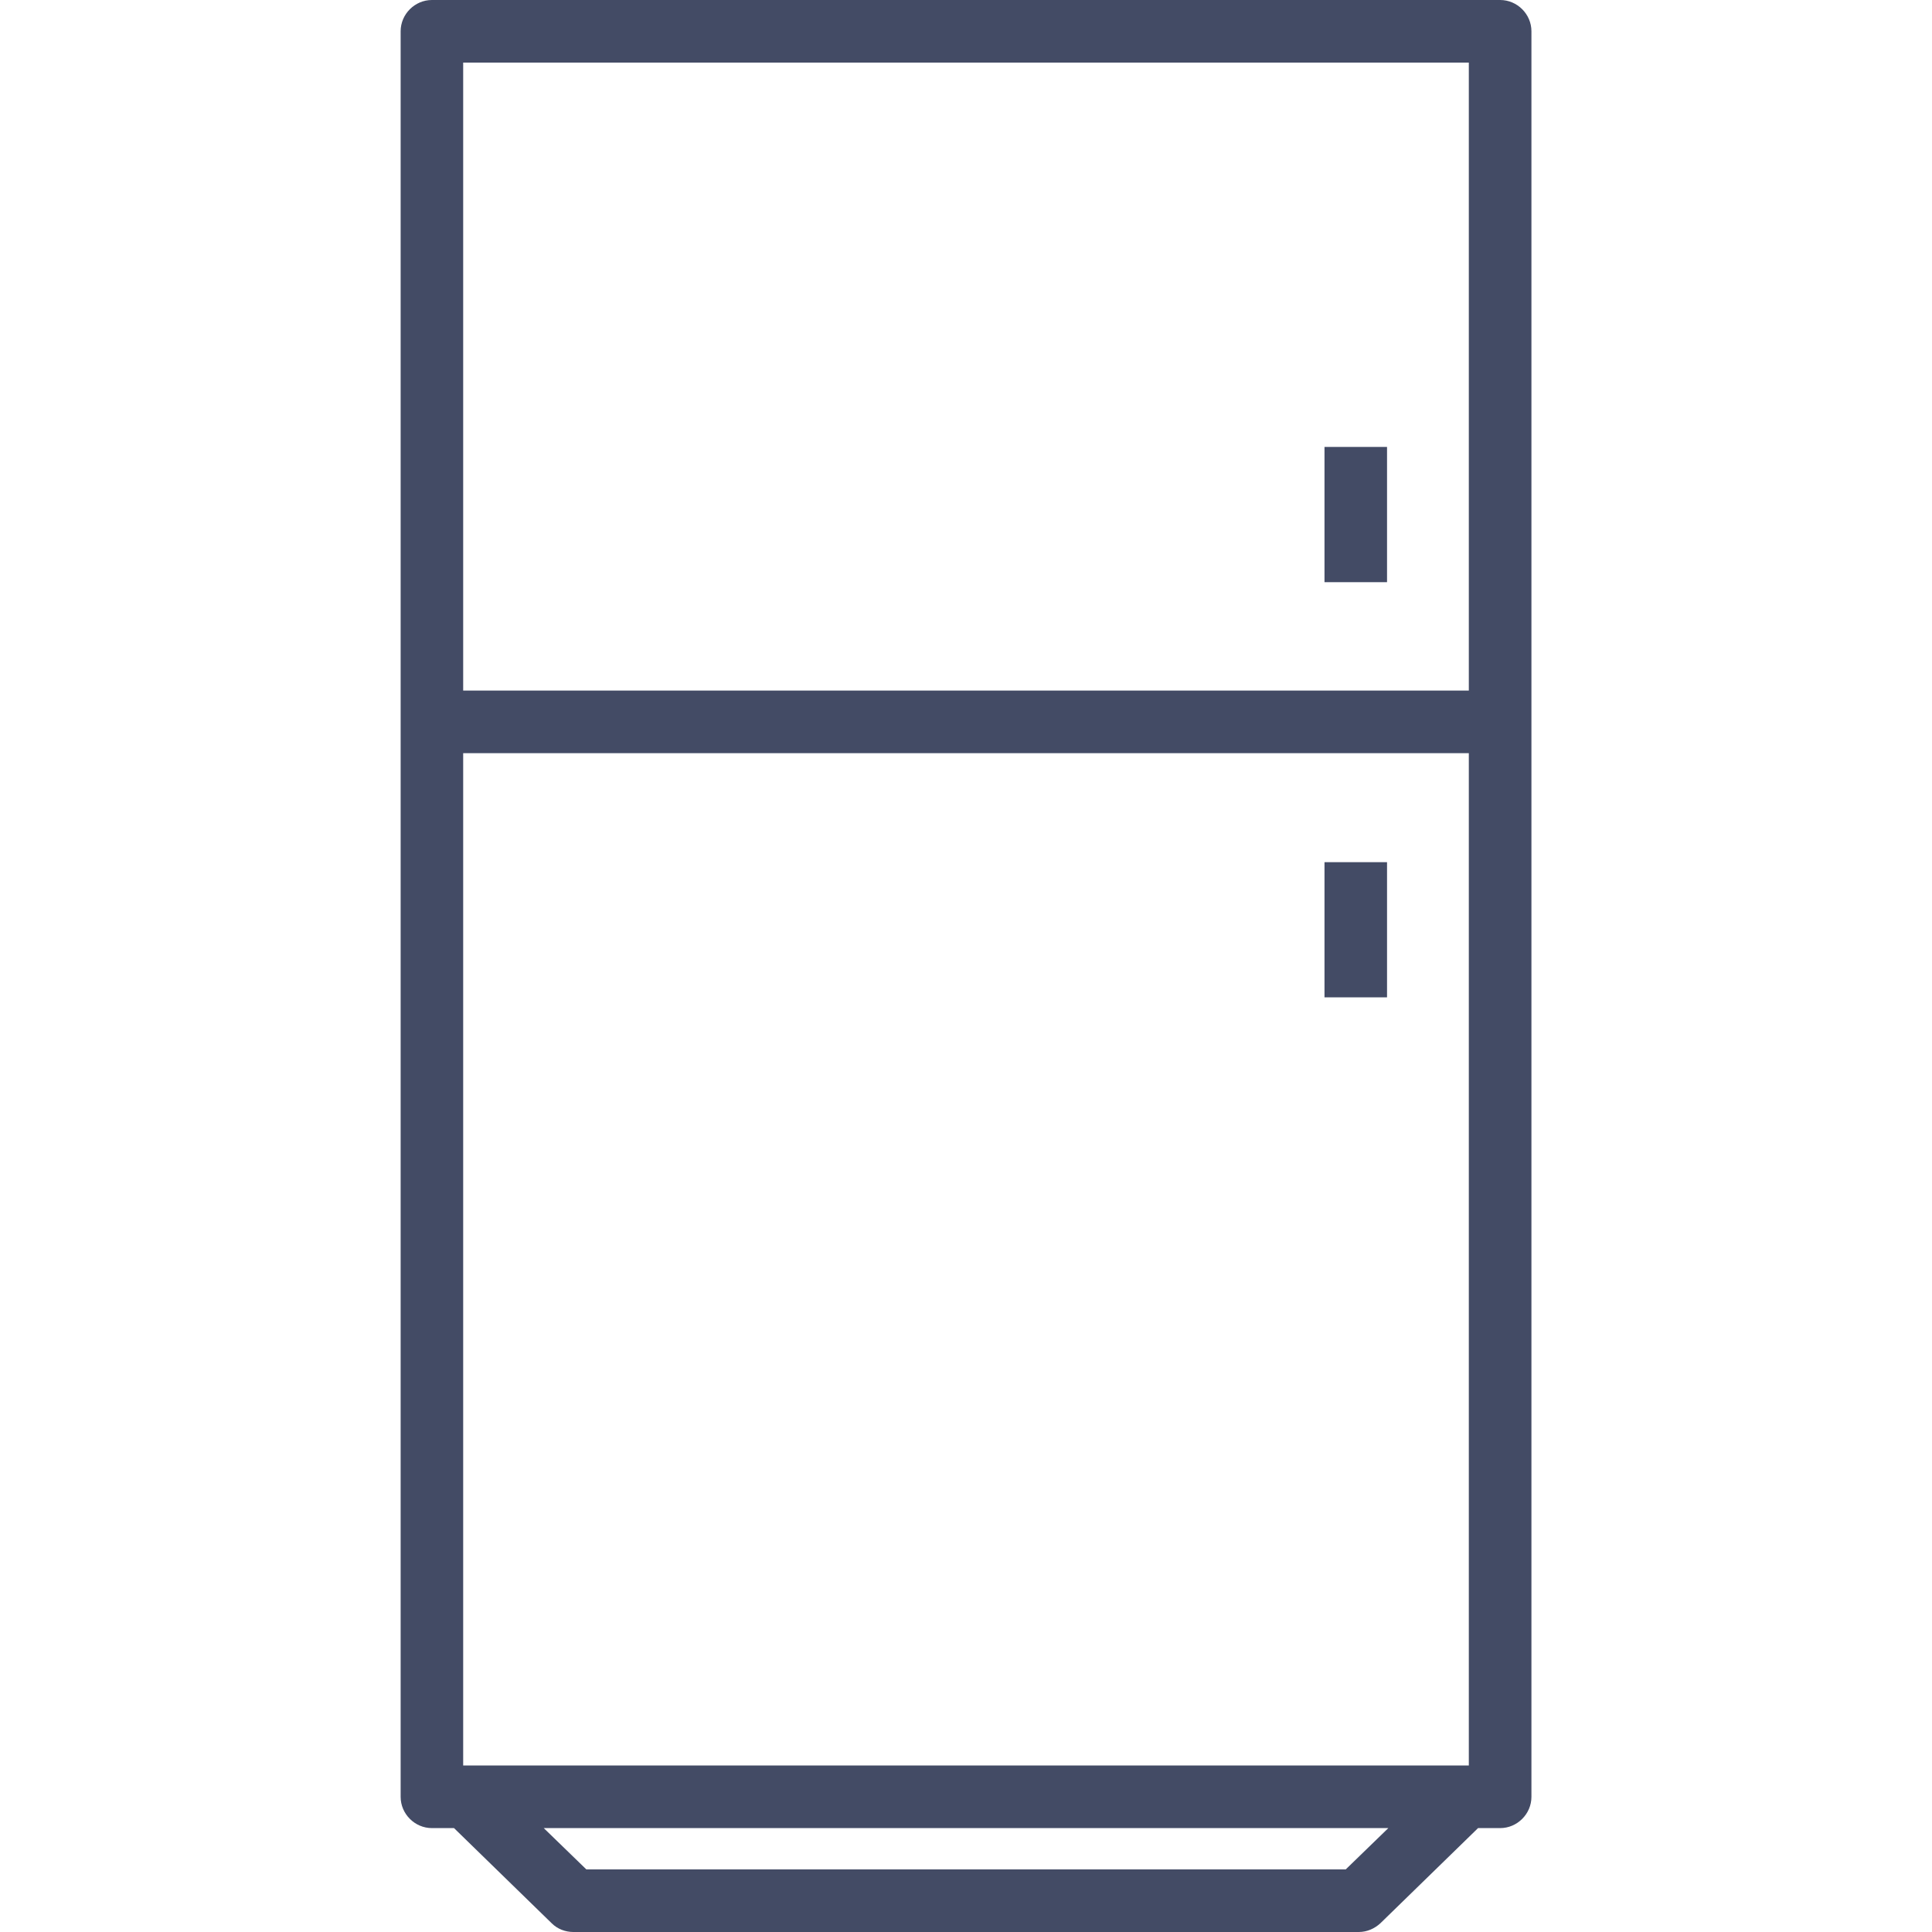 <svg width="27" height="27" viewBox="0 0 27 27" fill="none" xmlns="http://www.w3.org/2000/svg">
<path d="M20.965 0H6.036C5.797 0 5.599 0.198 5.599 0.437V25.111C5.599 25.35 5.797 25.548 6.036 25.548H6.345L7.71 26.878C7.791 26.959 7.902 27 8.013 27H18.988C19.105 27 19.209 26.953 19.291 26.878L20.656 25.548H20.965C21.204 25.548 21.402 25.35 21.402 25.111V0.437C21.402 0.198 21.204 0 20.965 0ZM18.807 26.125H8.194L7.599 25.548H19.402L18.807 26.125ZM20.527 24.673H6.473V10.526H20.527V24.673ZM20.527 9.651H6.473V0.875H20.527V9.651Z" fill="#434B65"/>
<path d="M19.384 6.246H18.51V8.136H19.384V6.246Z" fill="#434B65"/>
<path d="M19.384 12.049H18.51V13.938H19.384V12.049Z" fill="#434B65"/>
</svg>
